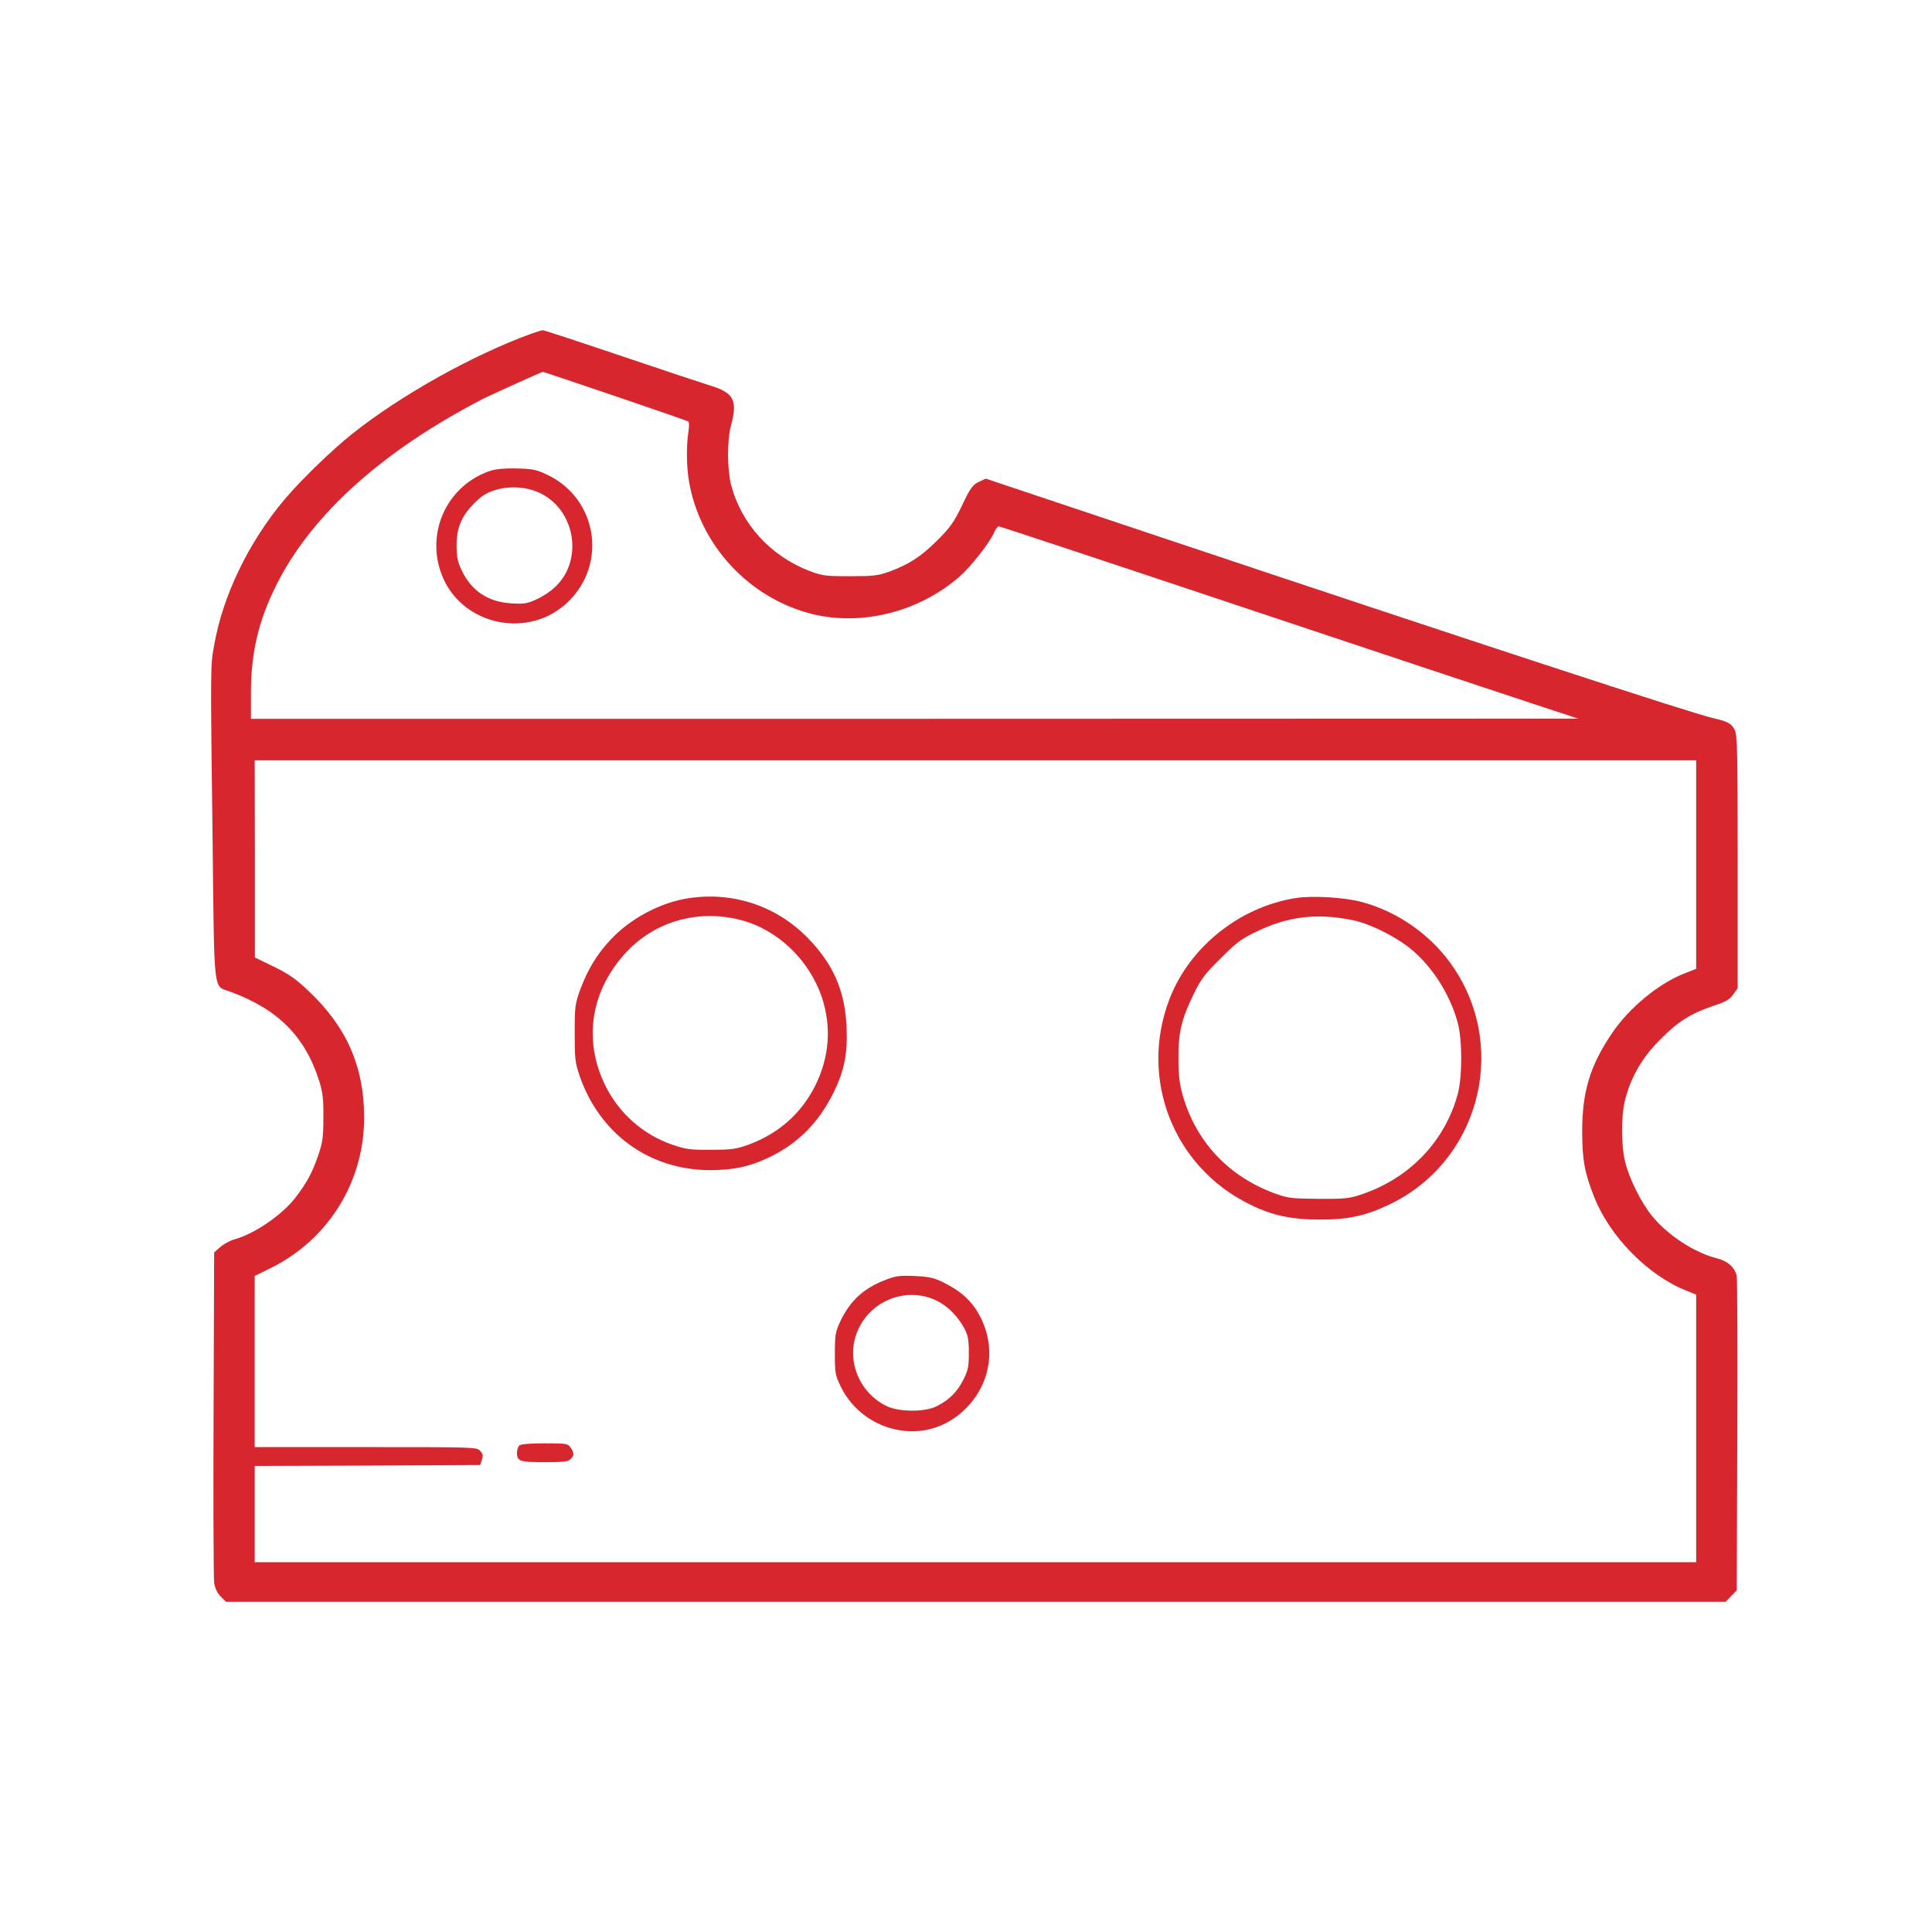 <svg xmlns="http://www.w3.org/2000/svg" version="1.0" width="1024pt" height="1024pt" viewBox="0 0 1024 1024" preserveAspectRatio="xMidYMid meet">
<g transform="translate(0,1024) scale(0.1,-0.1)" fill="#d8262f" stroke="none">
<path d="M2815 8471 c-308 -112 -692 -326 -950 -532 -102 -81 -268 -241 -355 -344 -191 -226 -329 -511 -375 -775 -20 -110 -20 -101 -8 -1050 9 -809 3 -754 90 -785 256 -93 400 -238 475 -475 19 -62 23 -96 22 -195 0 -104 -4 -131 -28 -200 -31 -92 -62 -147 -122 -225 -72 -92 -218 -191 -322 -219 -24 -7 -57 -25 -75 -41 l-32 -28 -3 -854 c-2 -469 0 -873 3 -897 5 -30 16 -54 35 -73 l28 -28 3974 0 3974 0 30 31 29 30 3 817 c2 449 0 831 -3 848 -8 44 -47 80 -103 94 -121 30 -265 124 -348 228 -56 69 -118 194 -140 282 -22 87 -22 246 -1 330 32 123 91 225 186 320 96 97 162 138 283 179 67 22 87 34 105 61 l23 33 0 669 c0 577 -2 673 -15 698 -19 36 -34 45 -116 64 -126 30 -1226 390 -2909 953 l-945 316 -37 -17 c-33 -16 -45 -32 -89 -125 -44 -91 -63 -117 -133 -187 -86 -85 -149 -126 -256 -165 -57 -20 -83 -23 -205 -23 -130 0 -146 2 -215 28 -206 79 -361 249 -415 456 -21 82 -22 235 -1 313 36 133 16 174 -102 211 -42 13 -259 85 -481 160 -222 75 -408 136 -415 136 -6 -1 -33 -9 -61 -19z m444 -330 c209 -71 385 -132 389 -135 5 -3 5 -27 1 -53 -11 -68 -11 -177 1 -253 54 -346 321 -634 661 -716 263 -62 561 14 775 200 60 53 162 182 183 234 8 18 19 32 25 32 6 0 592 -194 1301 -431 710 -237 1398 -466 1530 -509 l240 -79 -3517 -1 -3518 0 0 134 c0 218 40 386 136 578 188 373 562 709 1096 985 39 19 299 138 315 142 1 1 173 -57 382 -128z m5731 -2484 l0 -552 -61 -24 c-139 -54 -296 -184 -387 -320 -115 -171 -156 -308 -156 -516 0 -154 13 -223 65 -353 82 -206 283 -411 483 -491 l56 -23 0 -709 0 -709 -3820 0 -3820 0 0 255 0 255 597 2 598 3 9 27 c8 22 6 32 -9 48 -18 20 -28 20 -607 20 l-588 0 0 453 0 454 85 42 c305 151 495 456 495 797 0 270 -92 480 -293 670 -67 64 -105 91 -185 130 l-101 49 0 523 -1 522 3820 0 3820 0 0 -553z"/>
<path d="M2603 7746 c-229 -74 -348 -322 -263 -549 103 -274 467 -351 676 -142 205 205 146 545 -116 669 -57 27 -77 31 -160 33 -59 2 -111 -3 -137 -11z m261 -120 c189 -93 229 -362 74 -501 -22 -21 -65 -49 -95 -62 -48 -22 -65 -25 -132 -21 -123 7 -212 66 -263 173 -23 49 -28 73 -28 135 0 104 34 172 122 249 75 65 219 77 322 27z"/>
<path d="M3654 5480 c-152 -22 -314 -108 -420 -223 -72 -78 -118 -154 -158 -260 -28 -78 -30 -90 -30 -232 0 -139 2 -156 27 -230 107 -306 369 -495 687 -497 129 0 218 19 325 72 148 73 254 181 331 335 59 119 77 208 71 350 -8 193 -70 335 -207 475 -165 168 -392 244 -626 210z m271 -116 c195 -50 364 -211 431 -410 52 -157 40 -318 -36 -470 -74 -146 -192 -251 -350 -310 -67 -24 -89 -28 -200 -28 -112 -1 -133 2 -207 27 -154 53 -281 165 -354 312 -121 244 -77 511 115 713 154 161 379 223 601 166z"/>
<path d="M6867 5480 c-297 -47 -562 -259 -668 -534 -163 -422 19 -890 424 -1089 118 -59 221 -81 372 -81 149 -1 243 20 367 79 470 222 634 813 348 1248 -113 173 -295 304 -495 357 -91 24 -260 34 -348 20z m298 -116 c87 -17 209 -76 294 -139 123 -93 224 -247 267 -405 25 -90 25 -290 0 -380 -69 -251 -255 -445 -511 -531 -62 -21 -87 -24 -225 -23 -141 1 -161 3 -229 27 -248 90 -422 274 -493 524 -17 60 -22 105 -22 193 -1 139 16 207 80 340 40 82 60 108 144 191 83 83 109 103 191 142 166 80 317 98 504 61z"/>
<path d="M4695 3457 c-118 -45 -190 -111 -243 -224 -24 -52 -27 -69 -27 -168 0 -104 2 -114 32 -176 60 -122 178 -209 314 -230 134 -21 261 24 357 125 137 145 154 355 40 523 -37 54 -89 97 -166 135 -53 26 -76 31 -155 35 -78 3 -101 0 -152 -20z m270 -111 c59 -29 112 -83 147 -148 18 -35 23 -59 23 -128 0 -74 -4 -92 -29 -143 -33 -64 -73 -105 -139 -139 -61 -33 -202 -33 -269 0 -144 71 -213 240 -157 387 64 170 262 250 424 171z"/>
<path d="M2752 2578 c-7 -7 -12 -24 -12 -38 0 -45 15 -50 146 -50 98 0 126 3 138 16 20 19 20 34 0 62 -14 21 -22 22 -138 22 -81 0 -126 -4 -134 -12z"/>
</g>
</svg>